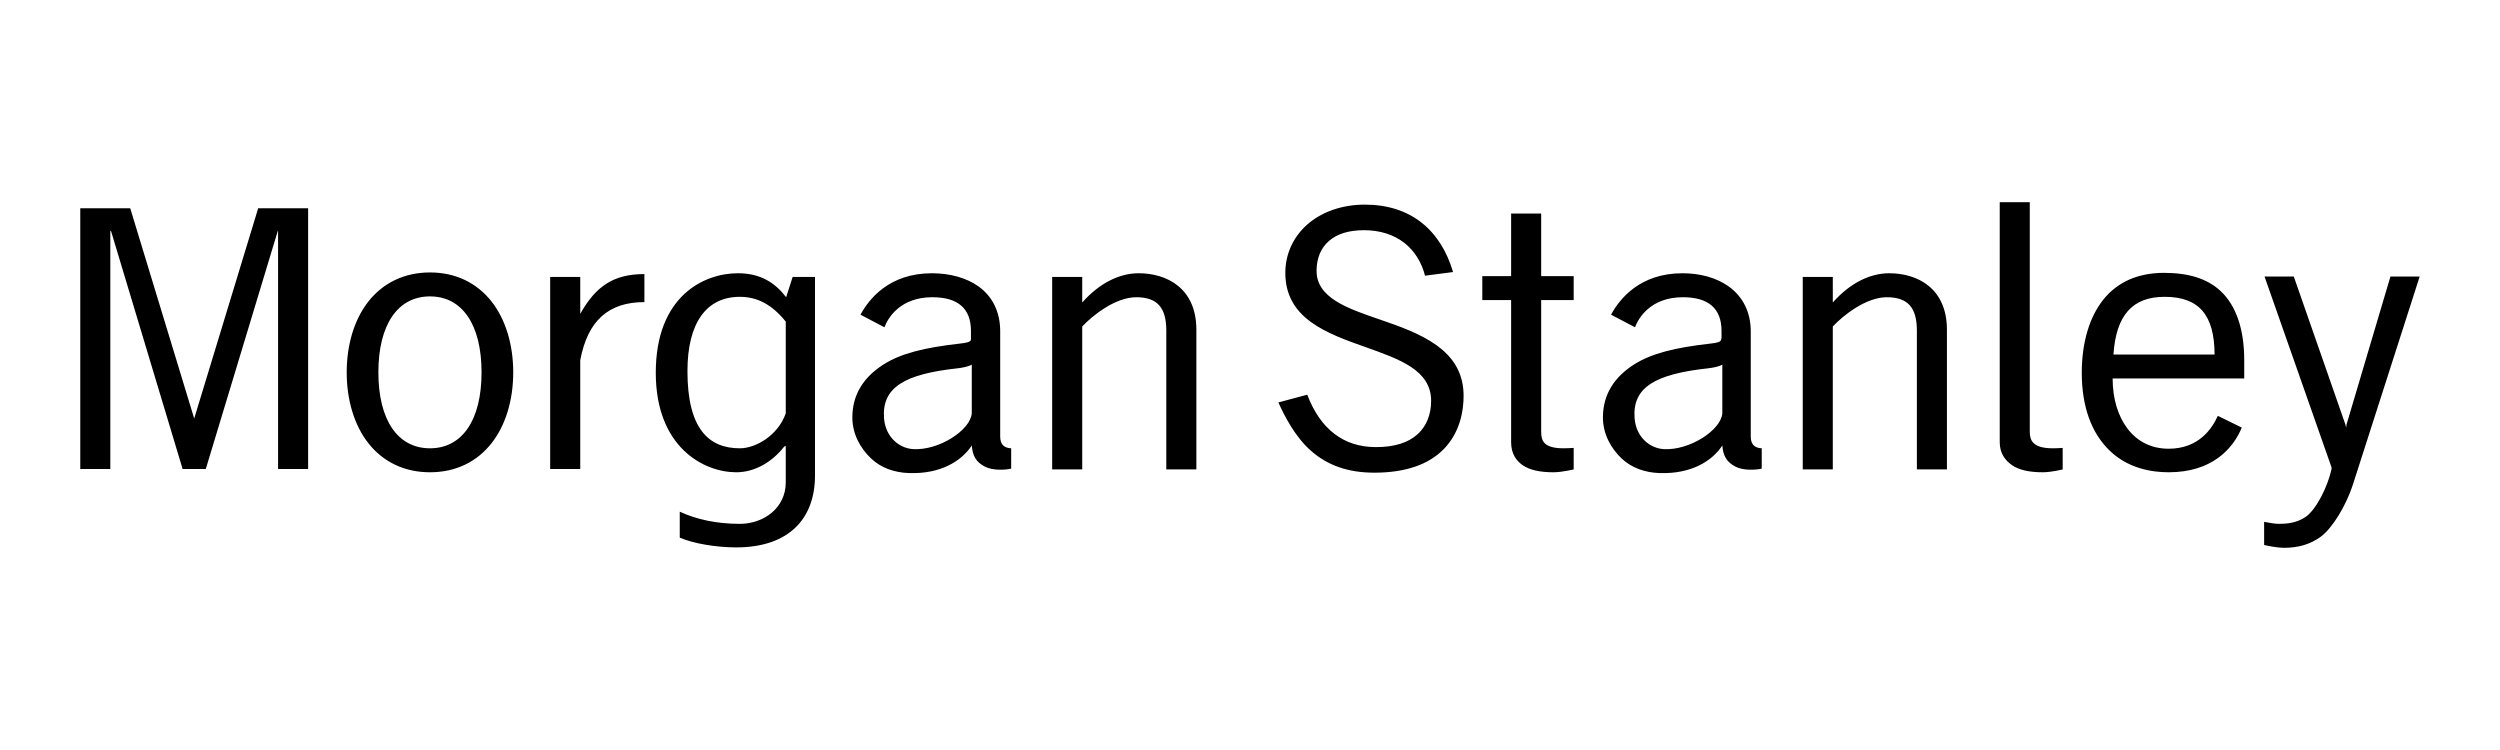 <svg     viewBox="0 0 100 30" fill="none" xmlns="http://www.w3.org/2000/svg">
<path d="M79.989 8.087C79.989 8.087 79.989 17.689 79.989 17.689C79.989 18.163 80.237 18.44 80.493 18.615C80.767 18.799 81.169 18.891 81.711 18.891C82.054 18.891 82.507 18.777 82.507 18.777C82.507 18.777 82.507 17.916 82.507 17.916C82.371 17.925 82.251 17.932 82.117 17.932C81.31 17.932 81.191 17.617 81.191 17.266C81.191 17.266 81.191 8.087 81.191 8.087L79.989 8.087ZM54.597 8.185C53.691 8.185 52.871 8.469 52.29 8.981C51.725 9.48 51.413 10.169 51.413 10.914C51.413 11.735 51.745 12.376 52.436 12.88C53.046 13.325 53.852 13.613 54.629 13.887C55.979 14.367 57.245 14.806 57.245 16.032C57.245 16.577 57.059 17.044 56.709 17.364C56.323 17.715 55.768 17.884 55.035 17.884C53.75 17.884 52.815 17.172 52.29 15.788C52.29 15.788 51.136 16.097 51.136 16.097C51.385 16.658 51.807 17.468 52.42 18.014C53.091 18.616 53.925 18.907 54.97 18.907C56.209 18.907 57.149 18.588 57.765 17.949C58.403 17.283 58.544 16.432 58.544 15.837C58.544 14.984 58.184 14.325 57.456 13.806C56.82 13.35 55.998 13.056 55.198 12.782C53.894 12.336 52.65 11.912 52.663 10.817C52.668 10.306 52.845 9.908 53.167 9.631C53.495 9.349 53.962 9.208 54.564 9.208C55.196 9.208 55.76 9.385 56.189 9.728C56.584 10.041 56.871 10.505 57.001 11.028C57.001 11.028 58.122 10.882 58.122 10.882C57.63 9.205 56.428 8.185 54.597 8.185ZM3.211 8.331V18.761H4.413V9.225L4.446 9.257L7.305 18.761H8.231L11.106 9.257L11.123 9.225V18.761H12.325V8.331H10.327L7.776 16.714V16.746L7.76 16.714L5.209 8.331H3.211ZM60.445 8.542V11.044H59.292V12.003C59.292 12.003 60.445 12.003 60.445 12.003C60.445 12.003 60.445 17.363 60.445 17.689C60.445 18.163 60.661 18.44 60.916 18.615C61.191 18.799 61.592 18.891 62.135 18.891C62.478 18.891 62.947 18.777 62.947 18.777C62.947 18.777 62.947 17.916 62.947 17.916C62.814 17.925 62.674 17.932 62.541 17.932C61.733 17.932 61.647 17.617 61.647 17.266C61.647 17.266 61.647 12.003 61.647 12.003H62.947V11.044H61.647V8.542H60.445ZM17.199 10.898C16.186 10.898 15.328 11.306 14.729 12.068C14.173 12.779 13.868 13.783 13.868 14.894C13.868 16.007 14.173 17.009 14.729 17.721C15.328 18.485 16.186 18.891 17.199 18.891C18.215 18.891 19.07 18.485 19.668 17.721C20.224 17.009 20.529 16.007 20.529 14.894C20.529 13.783 20.224 12.779 19.668 12.068C19.07 11.306 18.215 10.898 17.199 10.898ZM86.552 10.914C86.038 10.914 85.561 11.009 85.155 11.19C84.758 11.369 84.406 11.639 84.132 11.986C83.586 12.669 83.271 13.683 83.271 14.911C83.271 16.277 83.663 17.32 84.375 18.014C85.126 18.747 86.083 18.891 86.747 18.891C88.472 18.891 89.318 17.958 89.671 17.104C89.671 17.104 88.713 16.633 88.713 16.633C88.48 17.152 87.944 17.949 86.747 17.949C86.063 17.949 85.503 17.669 85.106 17.153C84.723 16.653 84.507 15.962 84.505 15.138C84.505 15.138 89.769 15.138 89.769 15.138C89.769 15.138 89.769 14.407 89.769 14.407C89.769 13.144 89.433 12.203 88.811 11.629C88.281 11.142 87.537 10.914 86.552 10.914ZM29.513 10.93C28.157 10.93 26.231 11.843 26.231 14.911C26.231 17.889 28.151 18.891 29.448 18.891C30.205 18.891 30.893 18.471 31.365 17.867C31.365 17.867 31.43 17.835 31.43 17.835C31.43 17.835 31.43 19.297 31.43 19.297C31.43 20.323 30.543 20.954 29.594 20.954C28.672 20.954 27.856 20.778 27.19 20.467C27.19 20.467 27.19 21.506 27.19 21.506C27.751 21.747 28.664 21.896 29.448 21.896C31.582 21.896 32.6 20.722 32.6 19.021C32.6 19.021 32.6 11.077 32.6 11.077H31.706L31.446 11.889C31.005 11.314 30.428 10.93 29.513 10.93ZM37.279 10.93C35.571 10.93 34.763 11.953 34.419 12.588L35.378 13.091C35.512 12.729 35.997 11.889 37.295 11.889C38.319 11.889 38.838 12.341 38.838 13.237V13.514C38.838 13.514 38.846 13.597 38.822 13.627C38.784 13.675 38.676 13.714 38.416 13.741C36.983 13.901 36.03 14.136 35.329 14.586C34.568 15.075 34.094 15.759 34.094 16.698C34.094 17.364 34.417 17.933 34.842 18.338C35.236 18.712 35.774 18.906 36.369 18.923C37.634 18.964 38.467 18.437 38.871 17.819C38.902 18.244 39.054 18.487 39.391 18.663C39.706 18.832 40.224 18.799 40.447 18.745C40.447 18.745 40.447 17.932 40.447 17.932C40.178 17.919 40.008 17.792 40.008 17.461C40.008 17.461 40.008 13.741 40.008 13.741C40.008 13.741 40.008 13.254 40.008 13.254C40.008 12.486 39.706 11.856 39.131 11.45C38.656 11.113 37.992 10.93 37.279 10.93H37.279ZM45.548 10.93C44.765 10.93 43.965 11.336 43.289 12.1V11.077H42.087V18.777H43.289C43.289 18.777 43.289 13.059 43.289 13.059C43.699 12.621 44.615 11.889 45.45 11.889C46.287 11.889 46.652 12.299 46.652 13.221C46.652 13.221 46.652 18.777 46.652 18.777H47.855V13.189C47.855 11.525 46.671 10.93 45.548 10.93ZM67.301 10.93C65.594 10.93 64.786 11.953 64.442 12.588C64.442 12.588 65.4 13.091 65.4 13.091C65.535 12.729 66.019 11.889 67.317 11.889C68.341 11.889 68.861 12.341 68.861 13.237V13.514C68.861 13.514 68.852 13.597 68.828 13.627C68.79 13.675 68.699 13.714 68.438 13.741C67.005 13.901 66.052 14.136 65.351 14.586C64.591 15.075 64.117 15.759 64.117 16.698C64.117 17.364 64.439 17.933 64.864 18.338C65.259 18.712 65.797 18.906 66.391 18.923C67.656 18.964 68.49 18.437 68.893 17.819C68.925 18.244 69.076 18.487 69.413 18.663C69.728 18.832 70.246 18.799 70.469 18.745C70.469 18.745 70.469 17.932 70.469 17.932C70.201 17.919 70.03 17.792 70.03 17.461C70.03 17.461 70.03 13.741 70.03 13.741C70.03 13.741 70.03 13.254 70.03 13.254C70.03 12.486 69.713 11.856 69.137 11.45C68.661 11.113 68.014 10.93 67.301 10.93ZM75.57 10.93C74.786 10.93 73.987 11.336 73.312 12.1V11.077H72.11V18.777H73.312C73.312 18.777 73.312 13.059 73.312 13.059C73.722 12.621 74.637 11.889 75.473 11.889C76.308 11.889 76.675 12.299 76.675 13.221V18.777H77.877V13.189C77.877 11.525 76.694 10.93 75.57 10.93ZM25.776 10.963C24.557 10.963 23.834 11.436 23.21 12.555V12.474V11.077H22.007V18.761H23.21C23.21 18.761 23.21 14.407 23.21 14.407C23.506 12.825 24.344 12.084 25.776 12.084V10.963ZM90.581 11.06L93.262 18.696C93.262 18.696 93.262 18.761 93.262 18.761C93.102 19.493 92.638 20.396 92.222 20.678C91.855 20.927 91.456 20.954 91.15 20.954C91.002 20.954 90.696 20.904 90.565 20.873C90.565 20.873 90.565 21.799 90.565 21.799C90.731 21.84 91.115 21.913 91.361 21.913C91.934 21.913 92.417 21.769 92.823 21.474C93.309 21.121 93.848 20.2 94.107 19.411C94.107 19.411 96.787 11.06 96.787 11.06H95.618L93.863 16.974L93.847 17.104L93.814 16.974L91.751 11.06H90.581ZM17.199 11.856C18.493 11.856 19.262 12.992 19.262 14.894C19.262 16.797 18.493 17.932 17.199 17.932C15.906 17.932 15.135 16.797 15.135 14.894C15.135 12.992 15.906 11.856 17.199 11.856ZM29.594 11.873C30.273 11.873 30.868 12.166 31.43 12.864C31.43 12.864 31.43 16.535 31.43 16.535C31.119 17.421 30.228 17.932 29.594 17.932C28.355 17.932 27.498 17.16 27.498 14.846C27.498 12.899 28.267 11.873 29.594 11.873ZM86.585 11.873C87.962 11.873 88.578 12.601 88.583 14.18C88.583 14.18 84.538 14.18 84.538 14.18C84.643 12.602 85.303 11.873 86.585 11.873ZM38.871 14.586C38.871 14.586 38.871 16.535 38.871 16.535C38.815 17.208 37.557 18.023 36.531 17.965C35.965 17.934 35.419 17.478 35.361 16.73C35.268 15.481 36.206 14.962 38.302 14.732C38.448 14.719 38.73 14.667 38.871 14.586ZM68.893 14.586C68.893 14.586 68.893 16.535 68.893 16.535C68.838 17.208 67.58 18.023 66.554 17.965C65.988 17.934 65.44 17.478 65.384 16.73C65.288 15.481 66.228 14.962 68.324 14.732C68.469 14.719 68.753 14.667 68.893 14.586Z" fill="black"/>
</svg>
